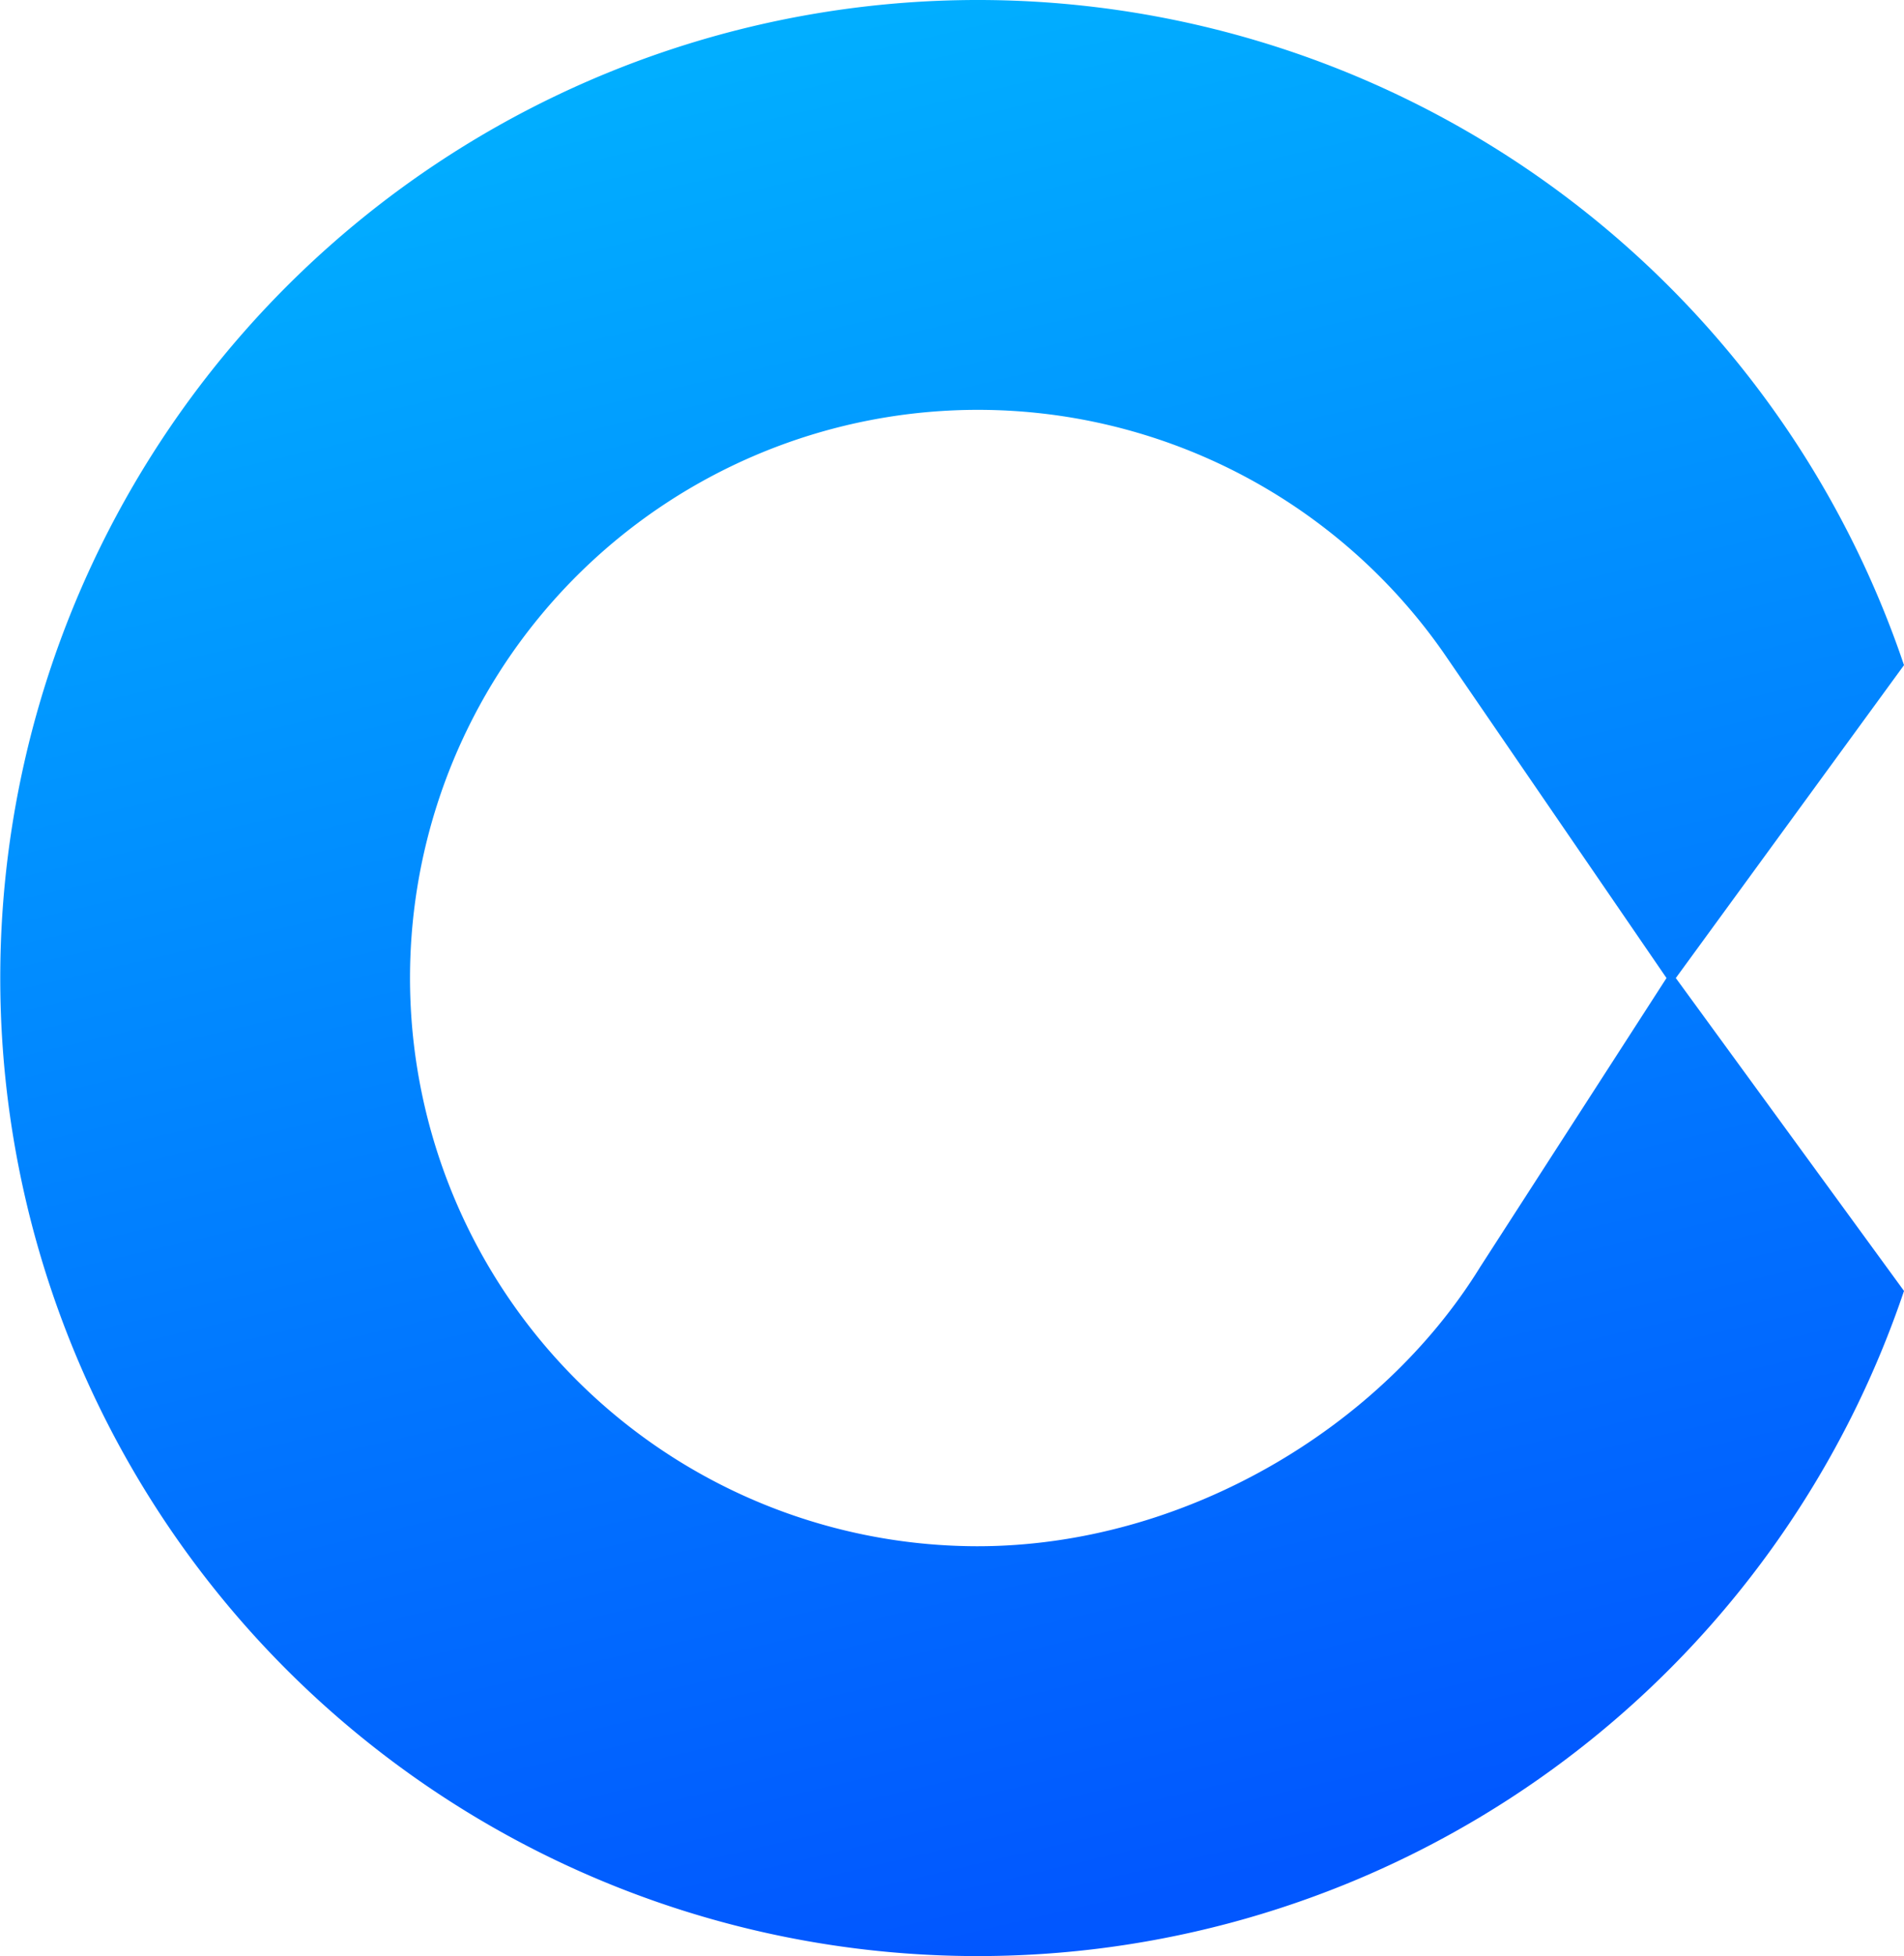 <svg viewBox="0 0 204.51 210" xmlns="http://www.w3.org/2000/svg" xmlns:xlink="http://www.w3.org/1999/xlink"><linearGradient id="a" gradientUnits="userSpaceOnUse" x1="81.34" x2="127.68" y1="4.71" y2="203.21"><stop offset="0" stop-color="#01aeff"/><stop offset="1" stop-color="#0157ff"/></linearGradient><path d="m180 105 24.51-33.59a105 105 0 1 0 0 67.18zm-21 31c-10.74 17.43-32 30-54 30a61 61 0 1 1 50-96l24 35z" fill="url(#a)"/></svg>